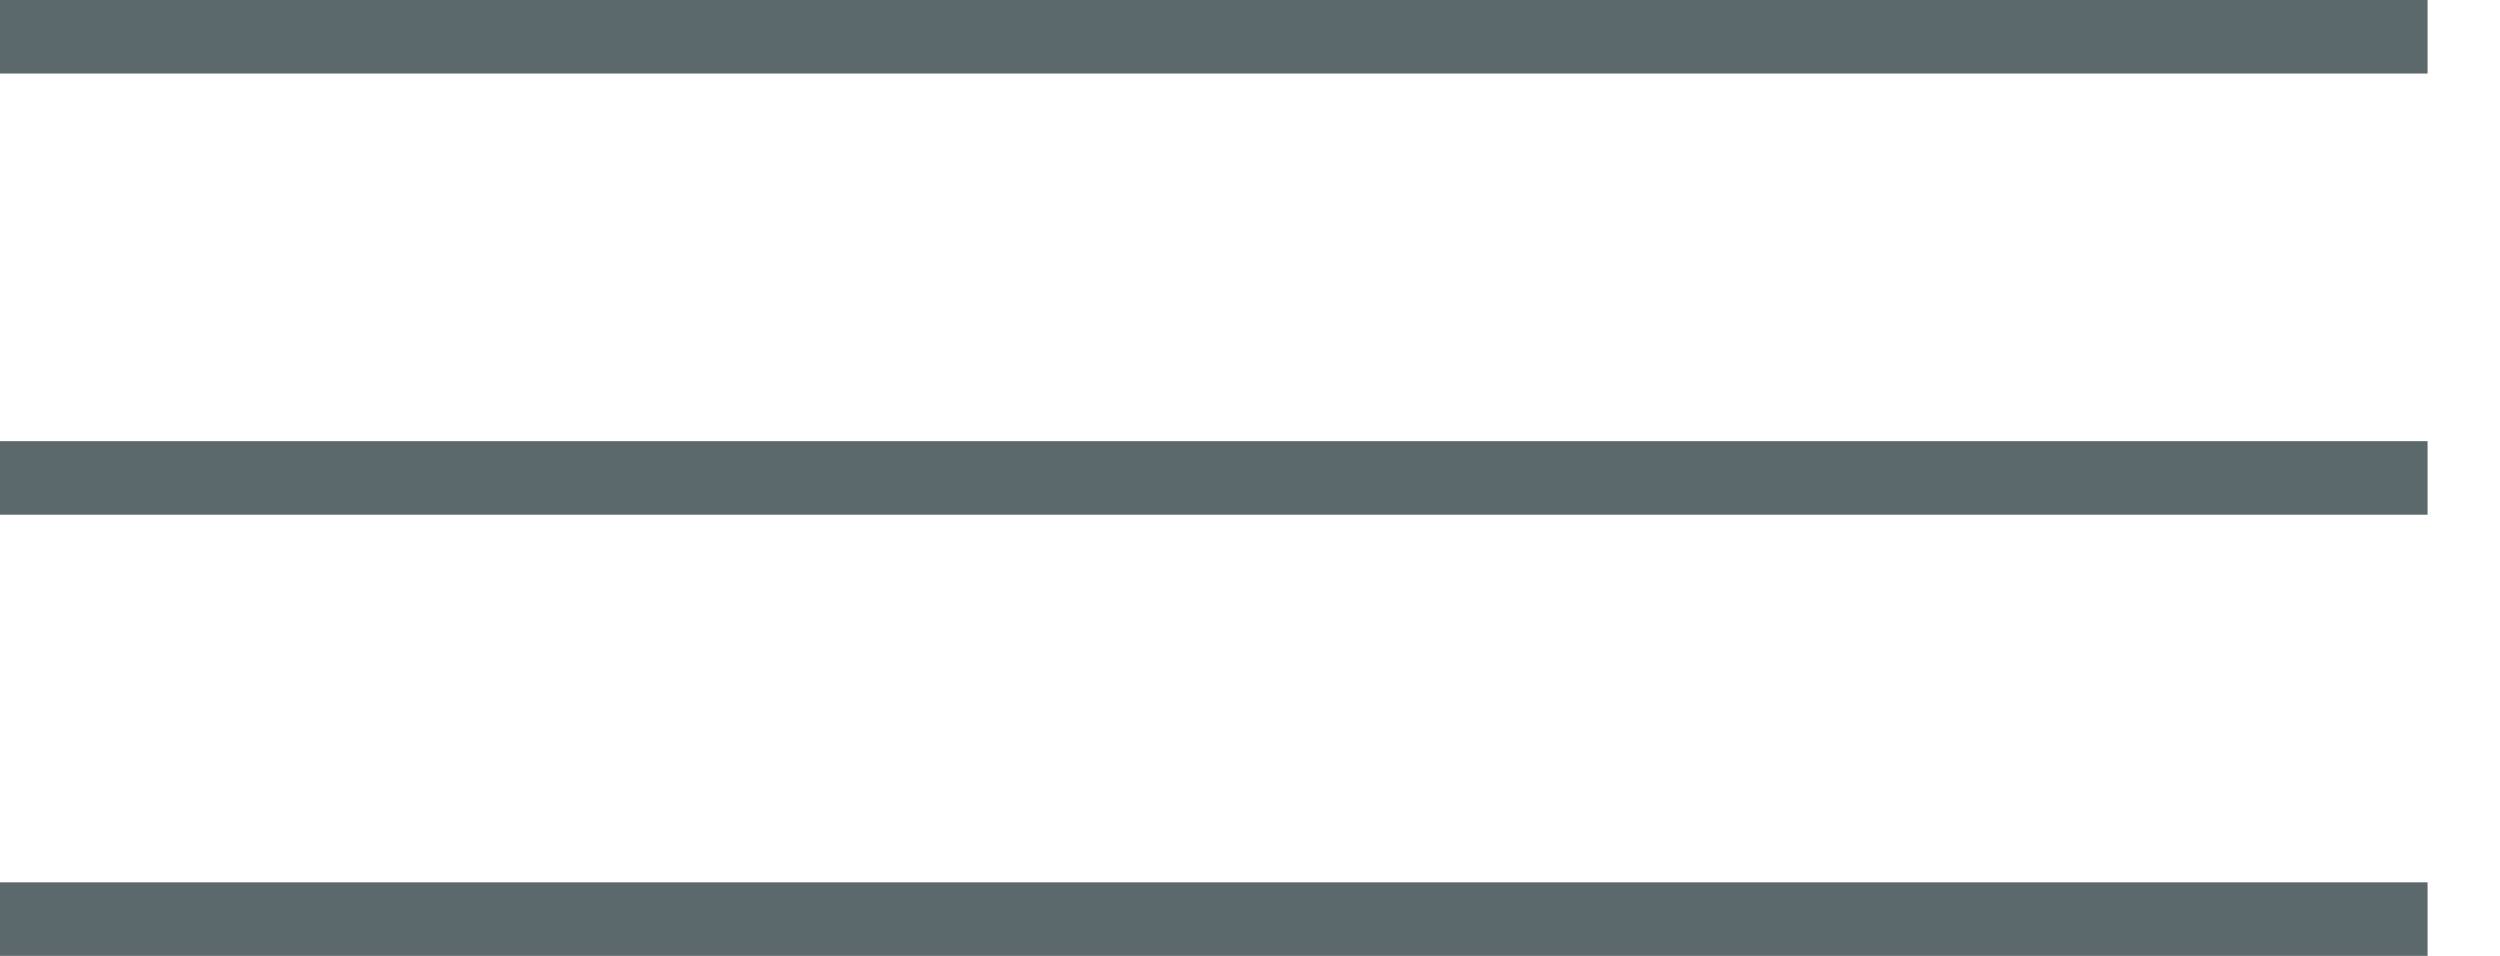 <?xml version="1.0" encoding="UTF-8"?> <svg xmlns="http://www.w3.org/2000/svg" width="34" height="13" viewBox="0 0 34 13" fill="none"><g clip-path="url(#clip0_342_40)"><path d="M0 0.5H33.015" stroke="#5B696D"></path><path d="M0 6.5H33.015" stroke="#5B696D"></path><path d="M0 12.5H33.015" stroke="#5B696D"></path></g><defs><clipPath id="clip0_342_40"><rect width="34" height="13" fill="white"></rect></clipPath></defs></svg> 